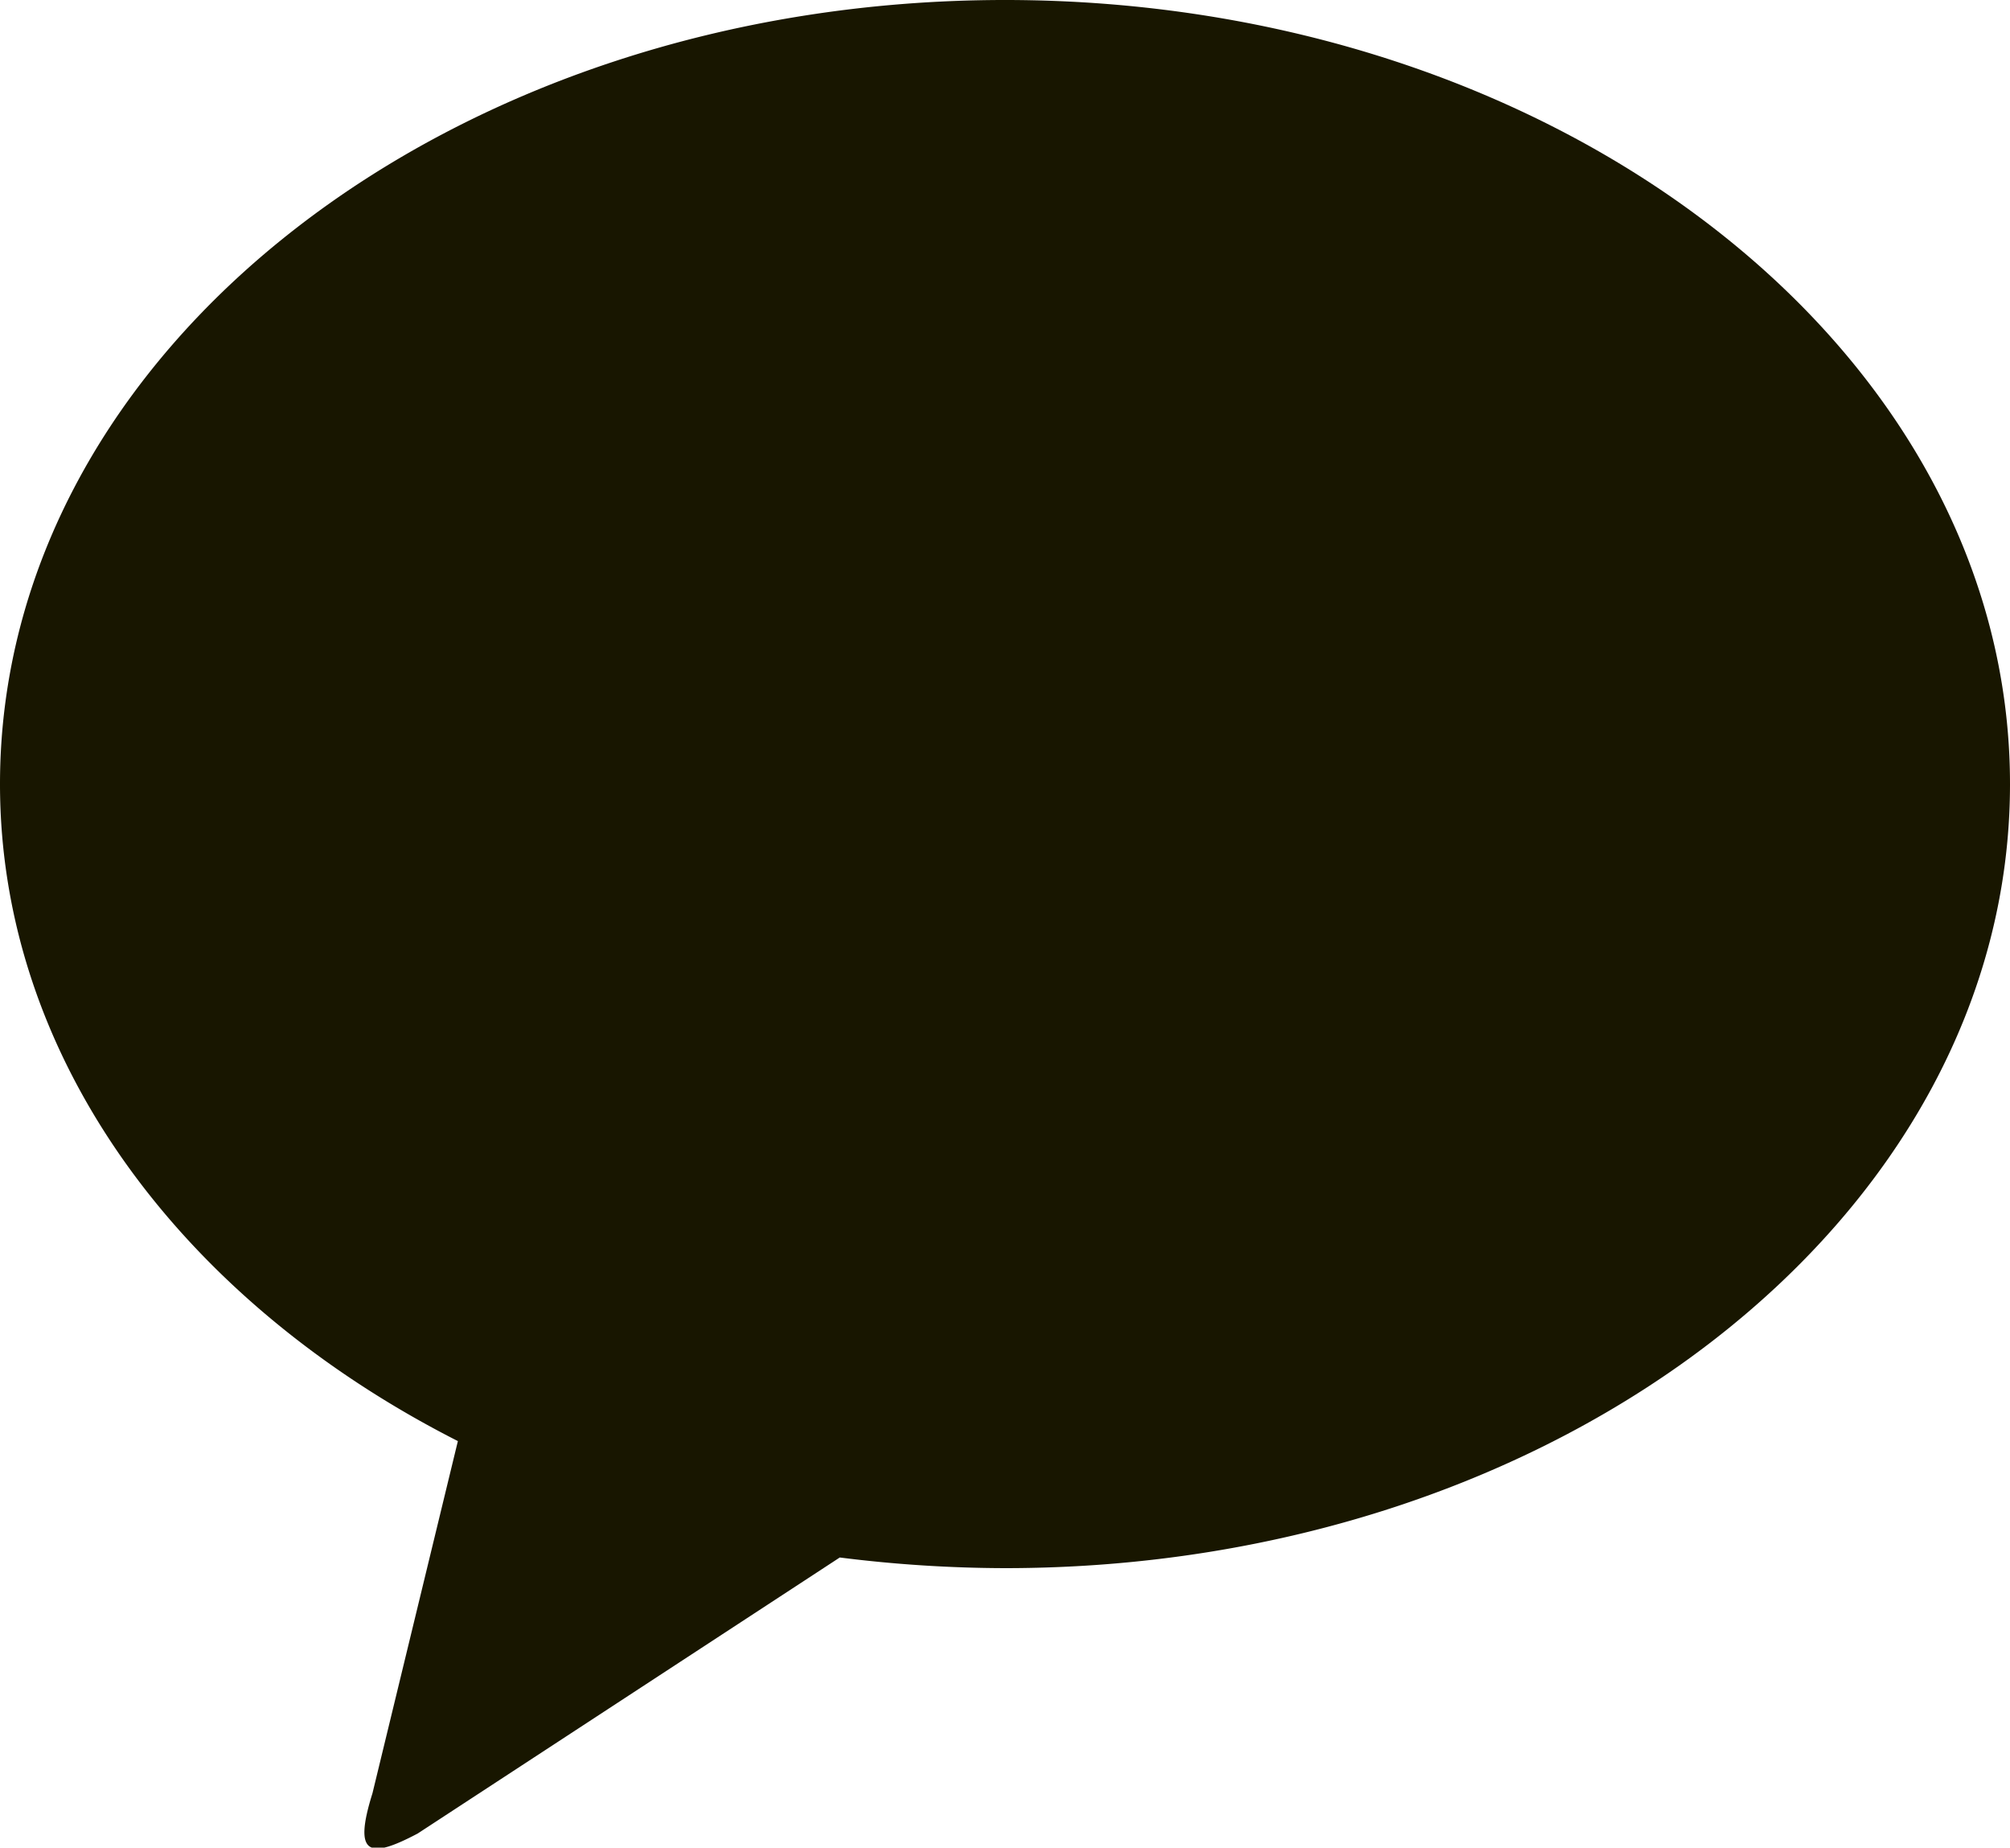 <svg xmlns="http://www.w3.org/2000/svg" viewBox="0 0 100 91.9"><defs><style>.cls-1{fill:#181600;}</style></defs><title>kakao</title><g id="레이어_2" data-name="레이어 2"><g id="레이어_1-2" data-name="레이어 1"><path class="cls-1" d="M50,0c27.61,0,50,17.45,50,39S77.61,78,50,78a66.34,66.34,0,0,1-8.22-.53l-21,13.73c-2.39,1.26-3.23,1.13-2.25-2l4.25-17.52C9.07,64.72,0,52.67,0,39,0,17.45,22.38,0,50,0"/></g></g></svg>